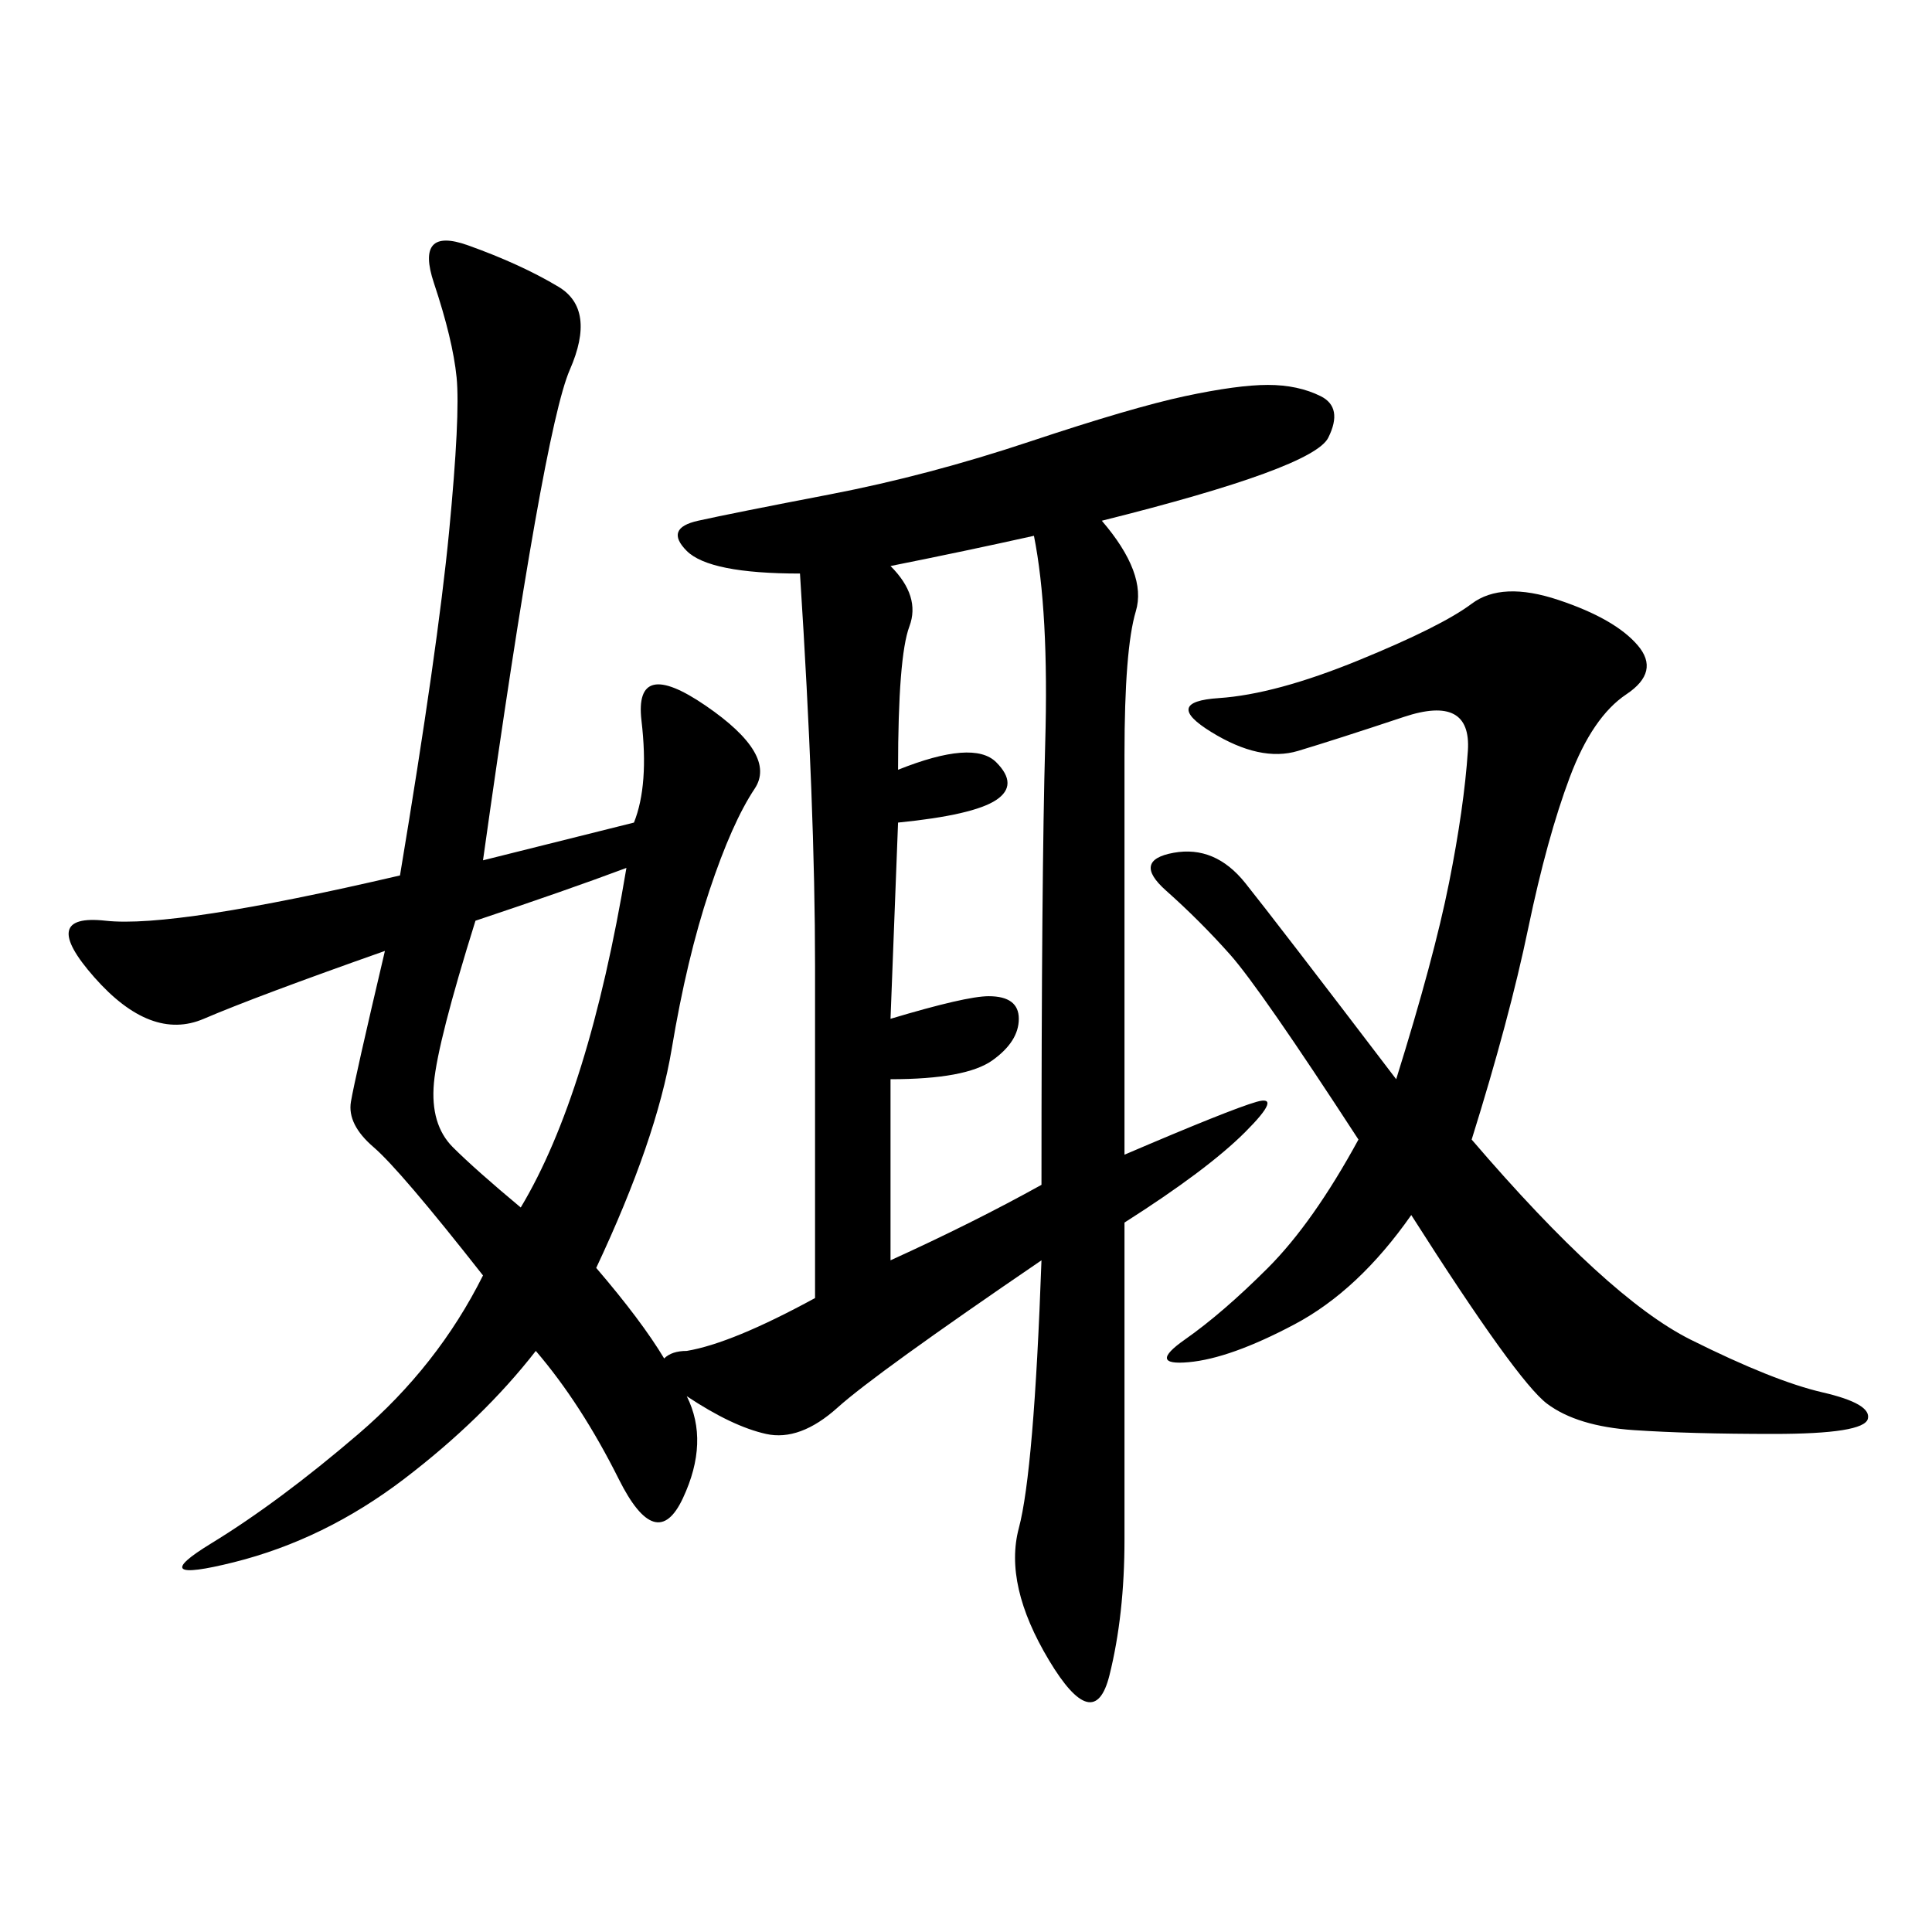 <svg xmlns="http://www.w3.org/2000/svg" xmlns:xlink="http://www.w3.org/1999/xlink" width="300" height="300"><path d="M98.44 127.73Q100.78 121.88 99.61 111.91Q98.44 101.95 109.57 109.57Q120.70 117.19 117.19 122.46Q113.67 127.73 110.16 138.28Q106.64 148.83 104.30 162.89Q101.95 176.95 92.58 196.88L92.58 196.88Q99.61 205.08 103.13 210.94L103.13 210.94Q104.30 209.77 106.64 209.77L106.64 209.77Q113.67 208.59 126.56 201.56L126.56 201.56L126.56 150Q126.56 125.39 124.22 89.06L124.22 89.06Q110.16 89.06 106.64 85.55Q103.13 82.03 108.40 80.86Q113.67 79.69 128.91 76.76Q144.14 73.83 159.96 68.55Q175.78 63.28 183.98 61.52Q192.19 59.77 196.88 59.77L196.88 59.77Q201.56 59.77 205.08 61.52Q208.59 63.28 206.25 67.97Q203.91 72.66 171.09 80.86L171.09 80.86Q178.13 89.06 176.37 94.92Q174.61 100.78 174.61 117.19L174.61 117.19L174.61 179.30Q191.02 172.27 195.12 171.09Q199.22 169.92 193.36 175.78Q187.50 181.64 174.61 189.84L174.61 189.84L174.61 239.06Q174.61 250.78 172.27 260.16Q169.92 269.53 162.89 257.81Q155.86 246.09 158.20 237.30Q160.55 228.52 161.72 195.70L161.72 195.70Q135.94 213.28 130.08 218.55Q124.22 223.83 118.95 222.66Q113.67 221.48 106.64 216.80L106.64 216.80Q110.16 223.83 106.05 232.62Q101.95 241.41 96.09 229.69Q90.23 217.97 83.20 209.77L83.20 209.77Q75 220.31 62.70 229.69Q50.39 239.06 36.33 242.58Q22.27 246.09 32.81 239.65Q43.36 233.20 55.66 222.66Q67.97 212.11 75 198.05L75 198.05Q62.11 181.64 58.01 178.13Q53.91 174.61 54.49 171.09Q55.08 167.58 59.77 147.66L59.77 147.66Q39.84 154.69 31.64 158.20Q23.44 161.72 14.65 151.76Q5.86 141.80 16.41 142.97Q26.95 144.14 62.11 135.94L62.11 135.94Q67.97 100.78 69.73 82.62Q71.48 64.45 70.90 58.59Q70.31 52.73 67.38 43.95Q64.45 35.16 72.66 38.09Q80.86 41.02 86.72 44.53Q92.58 48.05 88.48 57.42Q84.38 66.80 75 133.59L75 133.59L98.44 127.73ZM210.94 176.95Q195.70 153.52 191.02 148.24Q186.33 142.97 181.05 138.28Q175.78 133.59 182.23 132.42Q188.67 131.25 193.36 137.11Q198.05 142.97 216.80 167.58L216.80 167.58Q222.66 148.83 225 137.11Q227.34 125.39 227.93 116.60Q228.52 107.81 217.97 111.33Q207.42 114.84 201.56 116.60Q195.70 118.36 188.09 113.67Q180.47 108.98 189.26 108.40Q198.05 107.81 210.94 102.54Q223.83 97.27 228.52 93.75Q233.20 90.23 241.99 93.16Q250.78 96.09 254.30 100.20Q257.81 104.30 252.54 107.81Q247.27 111.33 243.75 120.70Q240.23 130.08 237.30 144.14Q234.38 158.20 228.52 176.95L228.52 176.95Q249.61 201.56 262.50 208.01Q275.39 214.45 283.01 216.21Q290.63 217.97 290.04 220.31Q289.45 222.66 275.39 222.66L275.39 222.66Q262.50 222.66 253.71 222.07Q244.92 221.48 240.23 217.97Q235.55 214.45 219.14 188.67L219.14 188.67Q210.94 200.39 200.98 205.66Q191.02 210.94 184.57 211.52Q178.13 212.11 183.98 208.01Q189.84 203.91 196.88 196.88Q203.91 189.84 210.94 176.95L210.94 176.95ZM161.72 183.98Q161.72 135.94 162.30 115.43Q162.89 94.92 160.55 83.20L160.55 83.20Q150 85.55 138.28 87.89L138.28 87.89Q142.97 92.58 141.21 97.27Q139.45 101.95 139.45 119.53L139.45 119.53Q151.17 114.84 154.69 118.36Q158.20 121.88 154.69 124.22Q151.17 126.56 139.45 127.73L139.45 127.73L138.28 158.20Q150 154.69 153.52 154.69L153.52 154.69Q158.20 154.69 158.20 158.20L158.20 158.20Q158.20 161.72 154.10 164.65Q150 167.58 138.28 167.58L138.28 167.58L138.28 195.70Q151.17 189.84 161.72 183.98L161.72 183.98ZM73.83 142.97Q67.97 161.72 67.38 168.16Q66.80 174.61 70.31 178.13Q73.83 181.64 80.86 187.50L80.86 187.50Q91.41 169.92 97.27 134.77L97.27 134.77Q87.89 138.28 73.83 142.97L73.83 142.97Z"/></svg>
